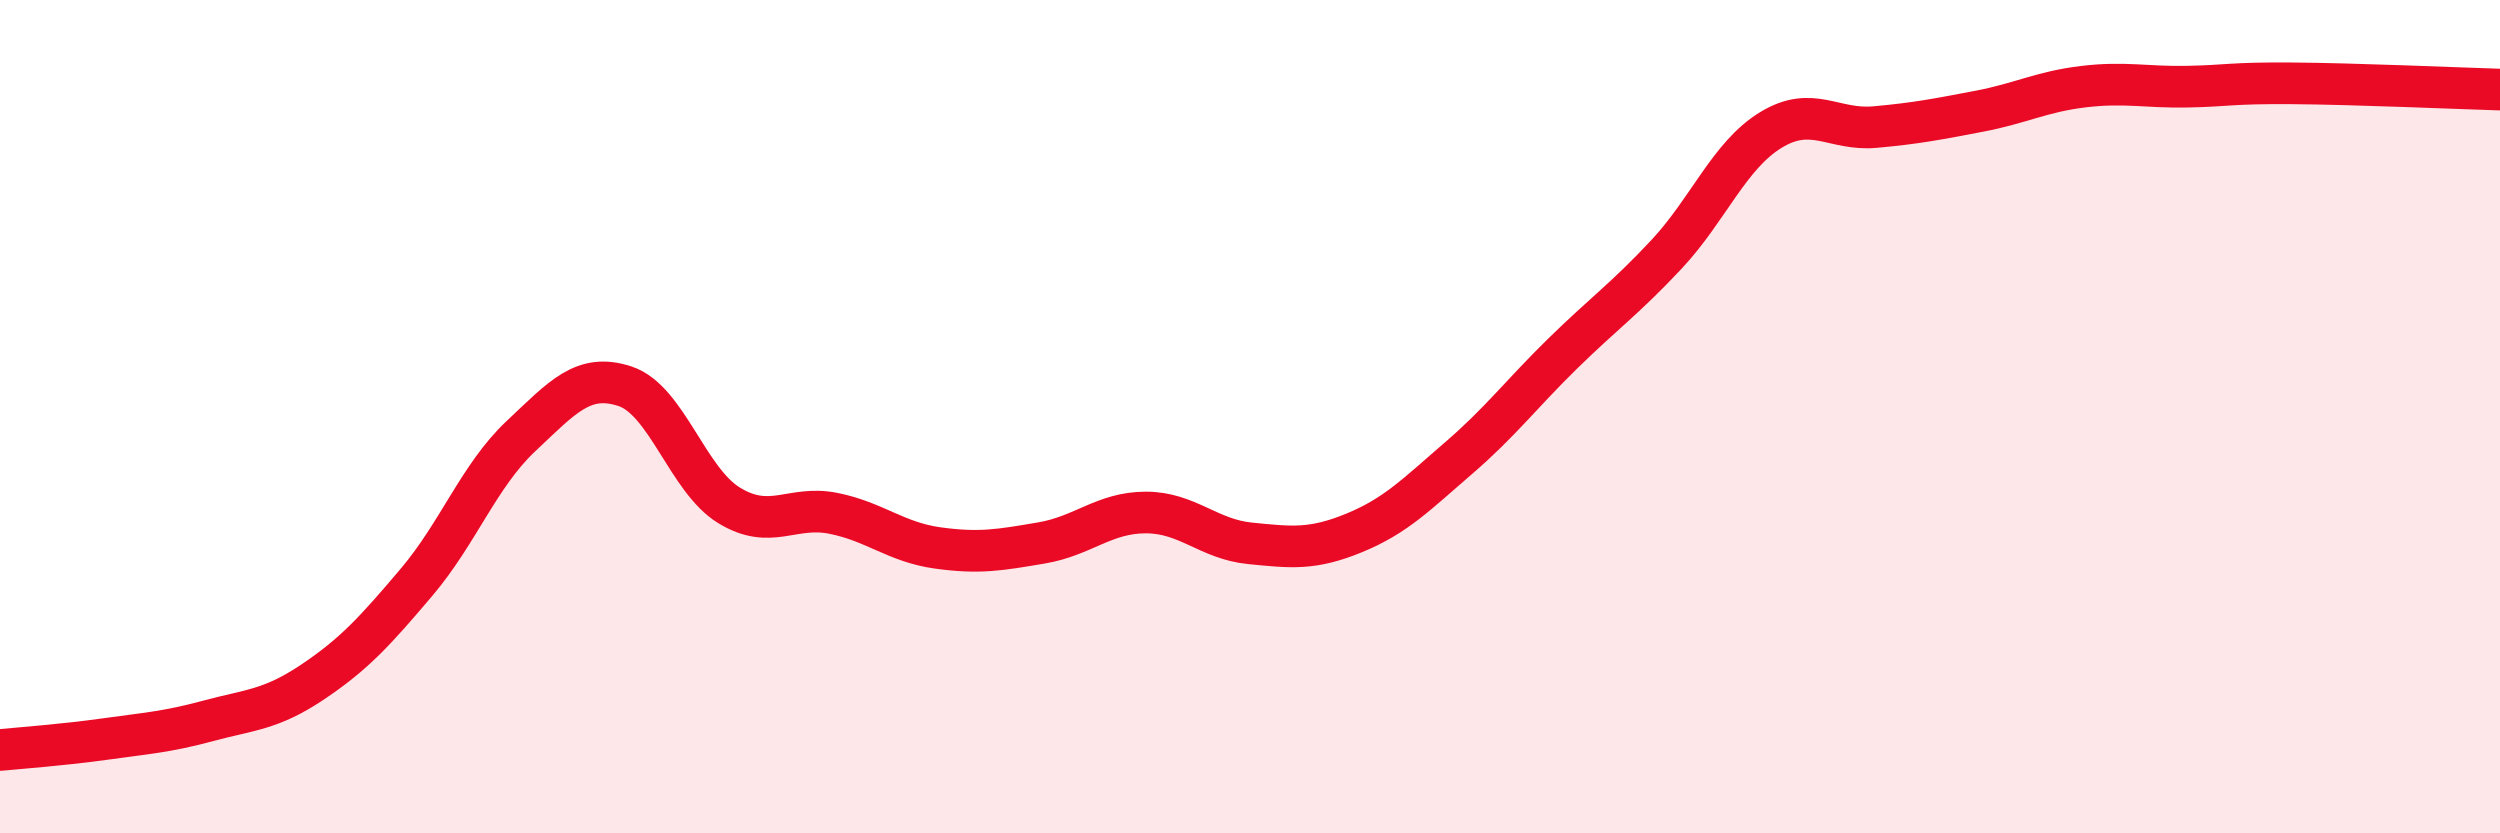 
    <svg width="60" height="20" viewBox="0 0 60 20" xmlns="http://www.w3.org/2000/svg">
      <path
        d="M 0,18 C 0.5,17.95 1.5,17.88 2.5,17.74 C 3.5,17.6 4,17.57 5,17.3 C 6,17.03 6.5,17.04 7.5,16.37 C 8.5,15.7 9,15.15 10,13.97 C 11,12.79 11.5,11.41 12.5,10.47 C 13.5,9.53 14,8.94 15,9.27 C 16,9.6 16.5,11.52 17.5,12.13 C 18.5,12.74 19,12.12 20,12.32 C 21,12.52 21.5,13.01 22.5,13.15 C 23.5,13.29 24,13.2 25,13.03 C 26,12.86 26.5,12.3 27.5,12.3 C 28.5,12.3 29,12.94 30,13.04 C 31,13.14 31.5,13.2 32.5,12.79 C 33.5,12.38 34,11.86 35,11 C 36,10.14 36.5,9.47 37.5,8.49 C 38.5,7.51 39,7.17 40,6.1 C 41,5.03 41.5,3.73 42.5,3.12 C 43.5,2.51 44,3.14 45,3.05 C 46,2.96 46.5,2.86 47.5,2.67 C 48.5,2.48 49,2.2 50,2.08 C 51,1.96 51.5,2.1 52.5,2.08 C 53.5,2.06 53.5,1.99 55,2 C 56.5,2.01 59,2.12 60,2.15L60 20L0 20Z"
        fill="#EB0A25"
        opacity="0.1"
        stroke-linecap="round"
        stroke-linejoin="round"
      />
      <path
        d="M 0,18 C 0.5,17.95 1.5,17.88 2.5,17.74 C 3.5,17.6 4,17.57 5,17.3 C 6,17.03 6.5,17.04 7.5,16.37 C 8.5,15.7 9,15.15 10,13.97 C 11,12.79 11.5,11.41 12.5,10.47 C 13.5,9.53 14,8.94 15,9.27 C 16,9.6 16.5,11.52 17.5,12.13 C 18.5,12.74 19,12.12 20,12.32 C 21,12.52 21.5,13.01 22.5,13.15 C 23.5,13.29 24,13.2 25,13.03 C 26,12.86 26.5,12.3 27.5,12.3 C 28.5,12.3 29,12.94 30,13.04 C 31,13.14 31.5,13.2 32.5,12.79 C 33.5,12.38 34,11.86 35,11 C 36,10.14 36.5,9.47 37.5,8.49 C 38.5,7.51 39,7.17 40,6.1 C 41,5.03 41.5,3.73 42.5,3.12 C 43.5,2.51 44,3.14 45,3.05 C 46,2.96 46.5,2.86 47.5,2.67 C 48.5,2.48 49,2.2 50,2.08 C 51,1.96 51.5,2.1 52.5,2.08 C 53.5,2.06 53.5,1.99 55,2 C 56.5,2.01 59,2.12 60,2.15"
        stroke="#EB0A25"
        stroke-width="1"
        fill="none"
        stroke-linecap="round"
        stroke-linejoin="round"
      />
    </svg>
  